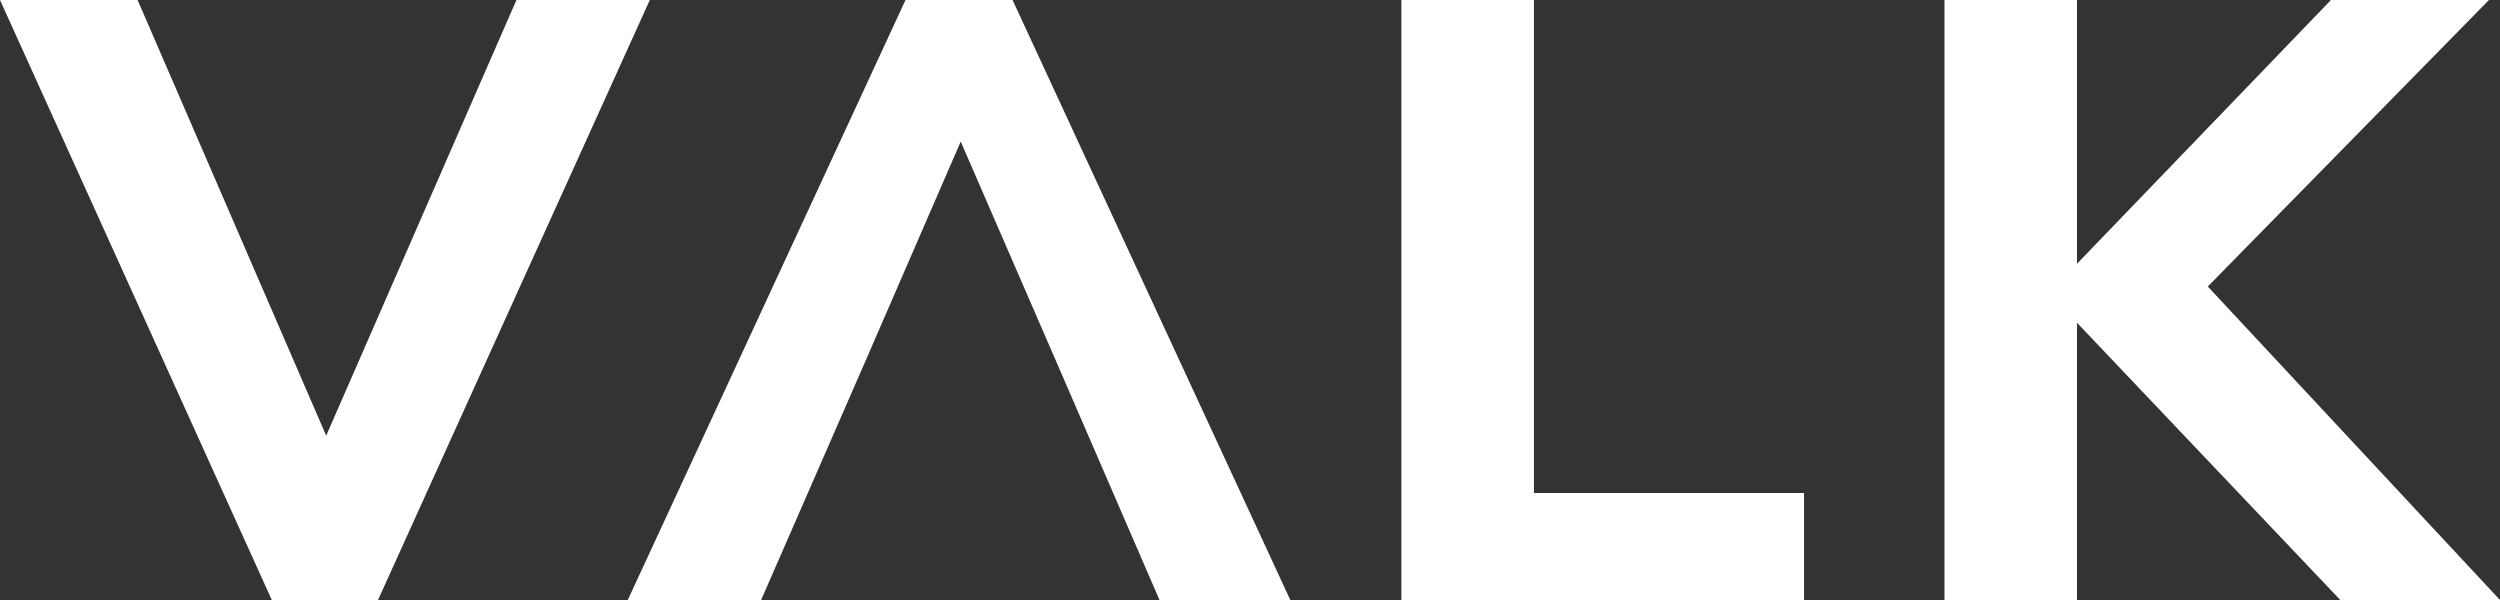 <svg width="150" height="36" viewBox="0 0 150 36" fill="none" xmlns="http://www.w3.org/2000/svg">
<rect x="0" y="0" width="150" height="36" fill="#333333" stroke="none"/>
<path d="M38.989 0L22.68 36H16.309L0 0H8.256L19.571 26.14L30.987 0H38.989Z" fill="white"/>
<path d="M63.505 21.994H51.783L45.667 36H37.666L54.331 0H60.753L77.419 36H69.57L63.505 21.994ZM63.505 21.994L57.644 8.494L51.783 21.994H63.505Z" fill="white"/>
<path d="M84.084 0H92.035V29.579H108.242V36H84.084V0Z" fill="white"/>
<path d="M140.418 36L124.619 19.365V36H116.669V0H124.619V15.826L139.858 0H149.337L132.468 17.191L150 36H140.418Z" fill="white"/>
</svg>
